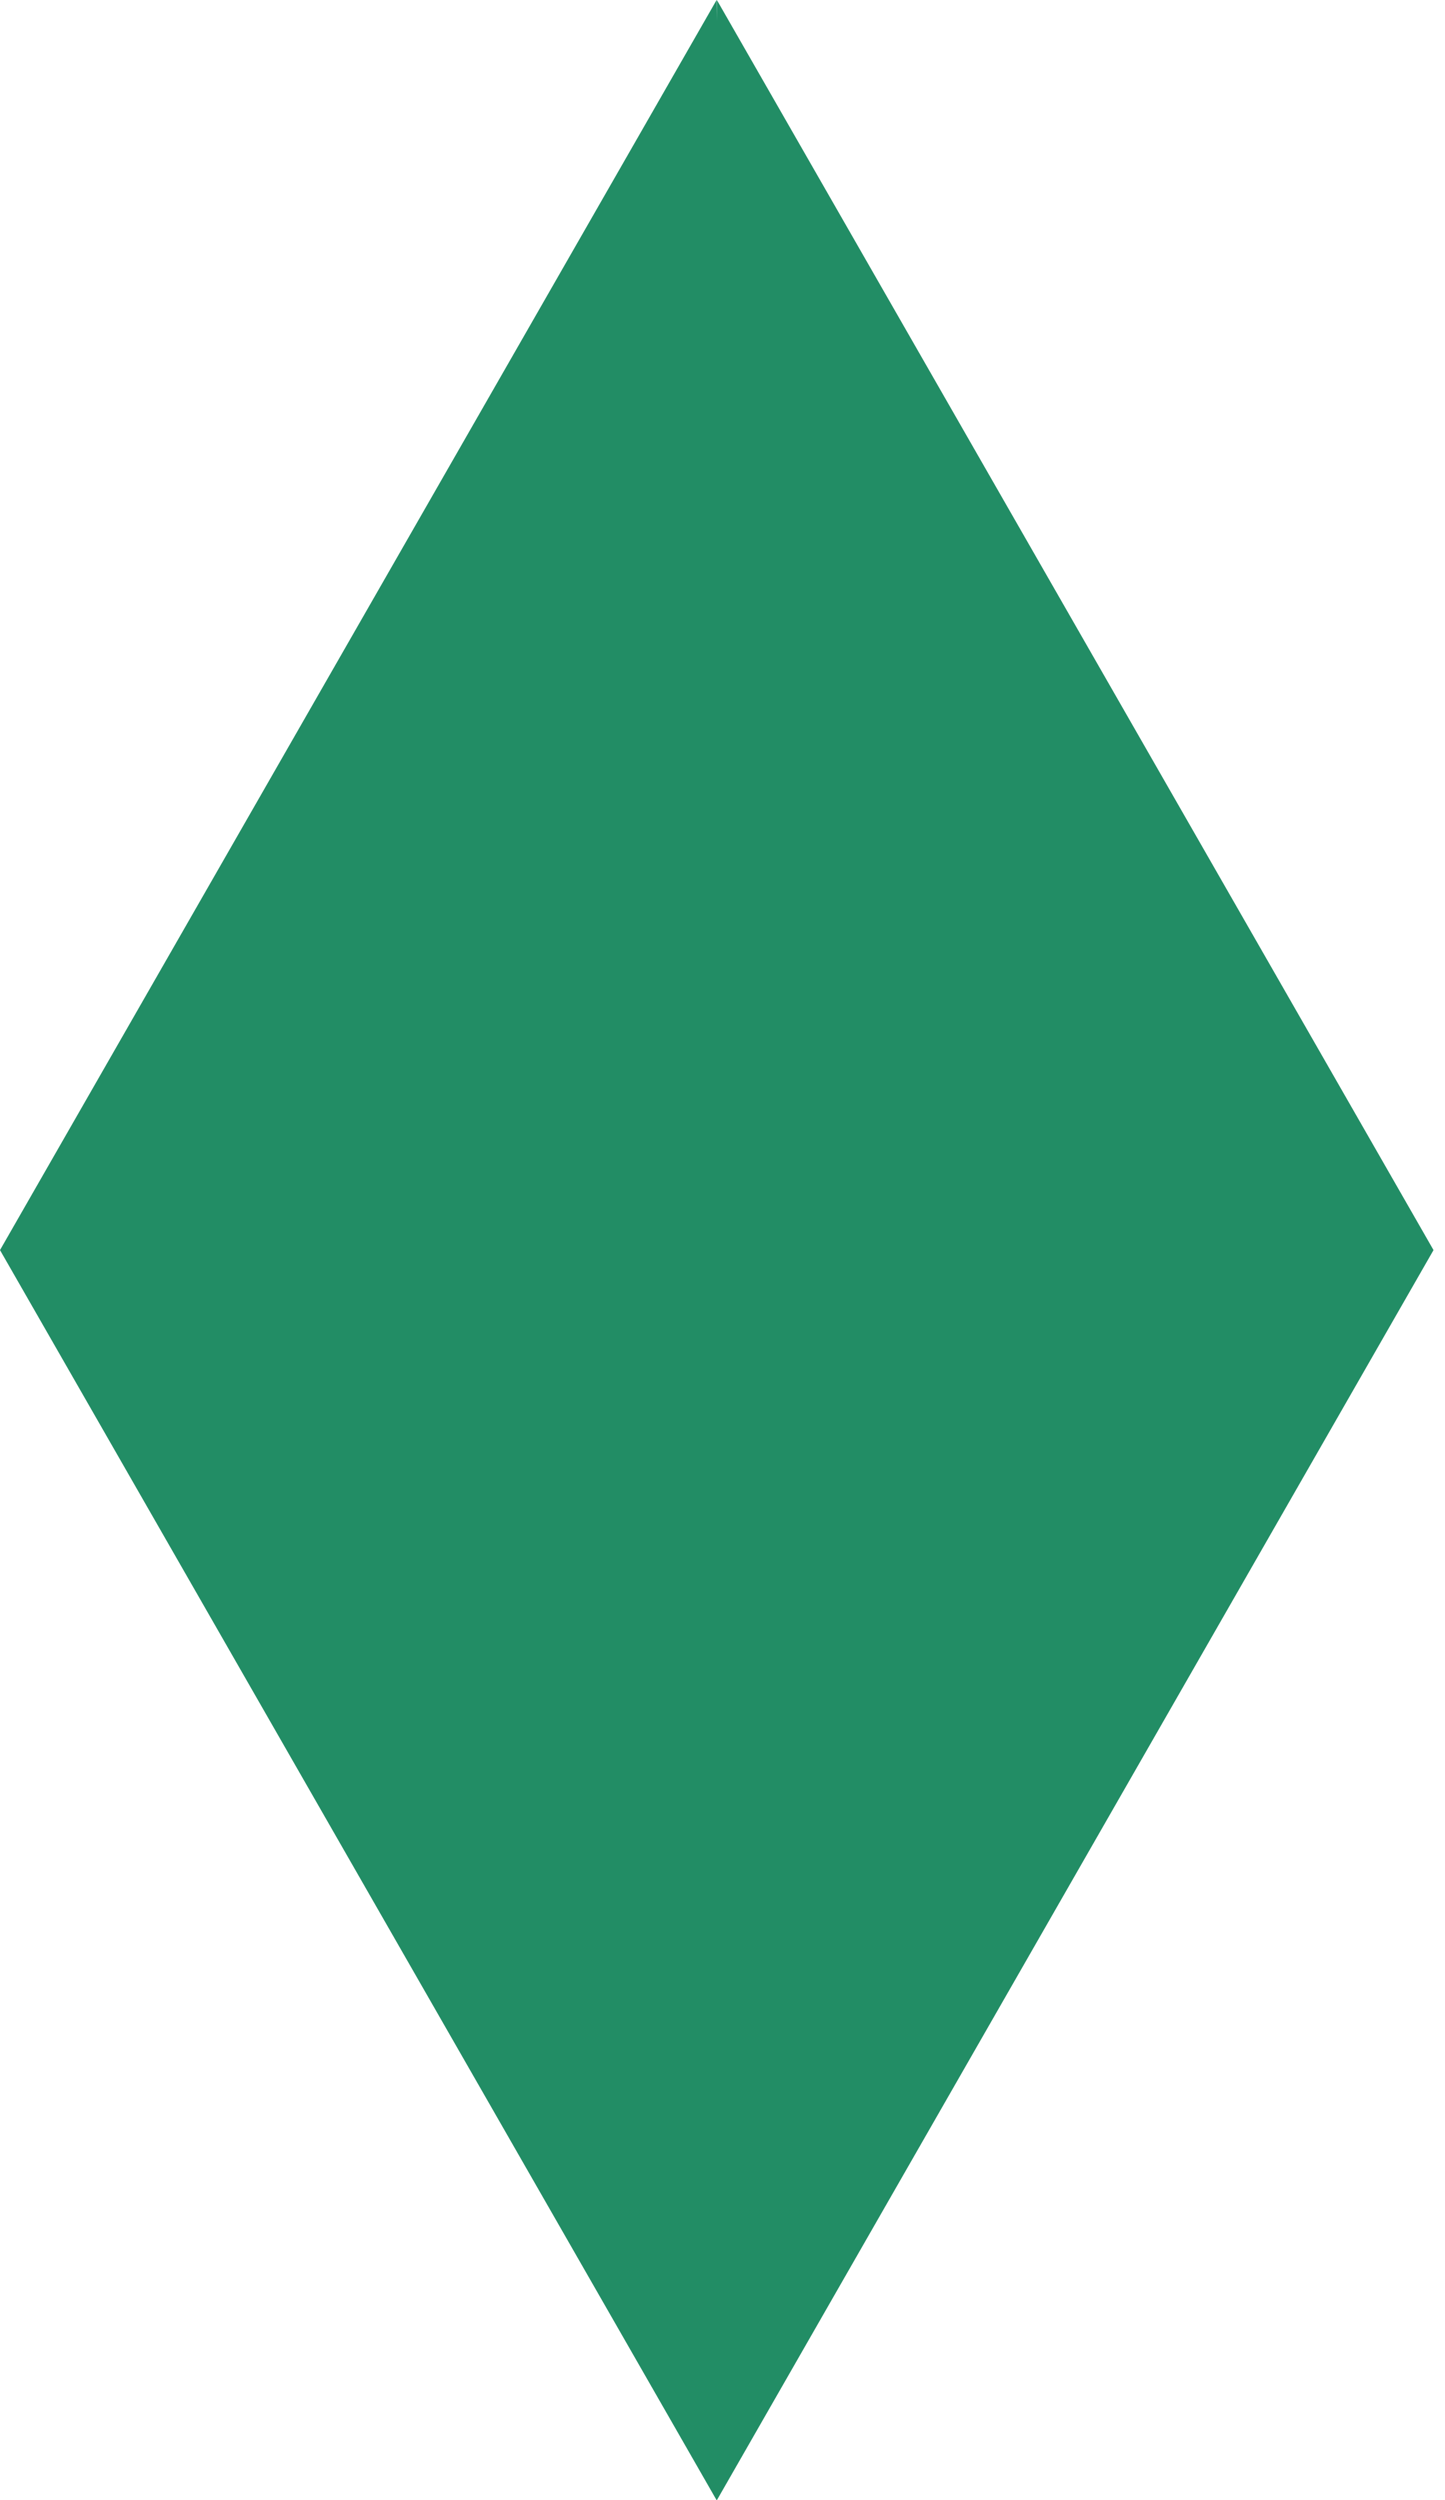 <svg xmlns="http://www.w3.org/2000/svg" width="37" height="64" viewBox="0 0 37 64" fill="none"><path d="M36.706 32L18.356 0L18.354 0.539L18.349 0L0 32L18.349 64L18.354 63.991L18.356 64L36.706 32Z" fill="#228D65"></path></svg>